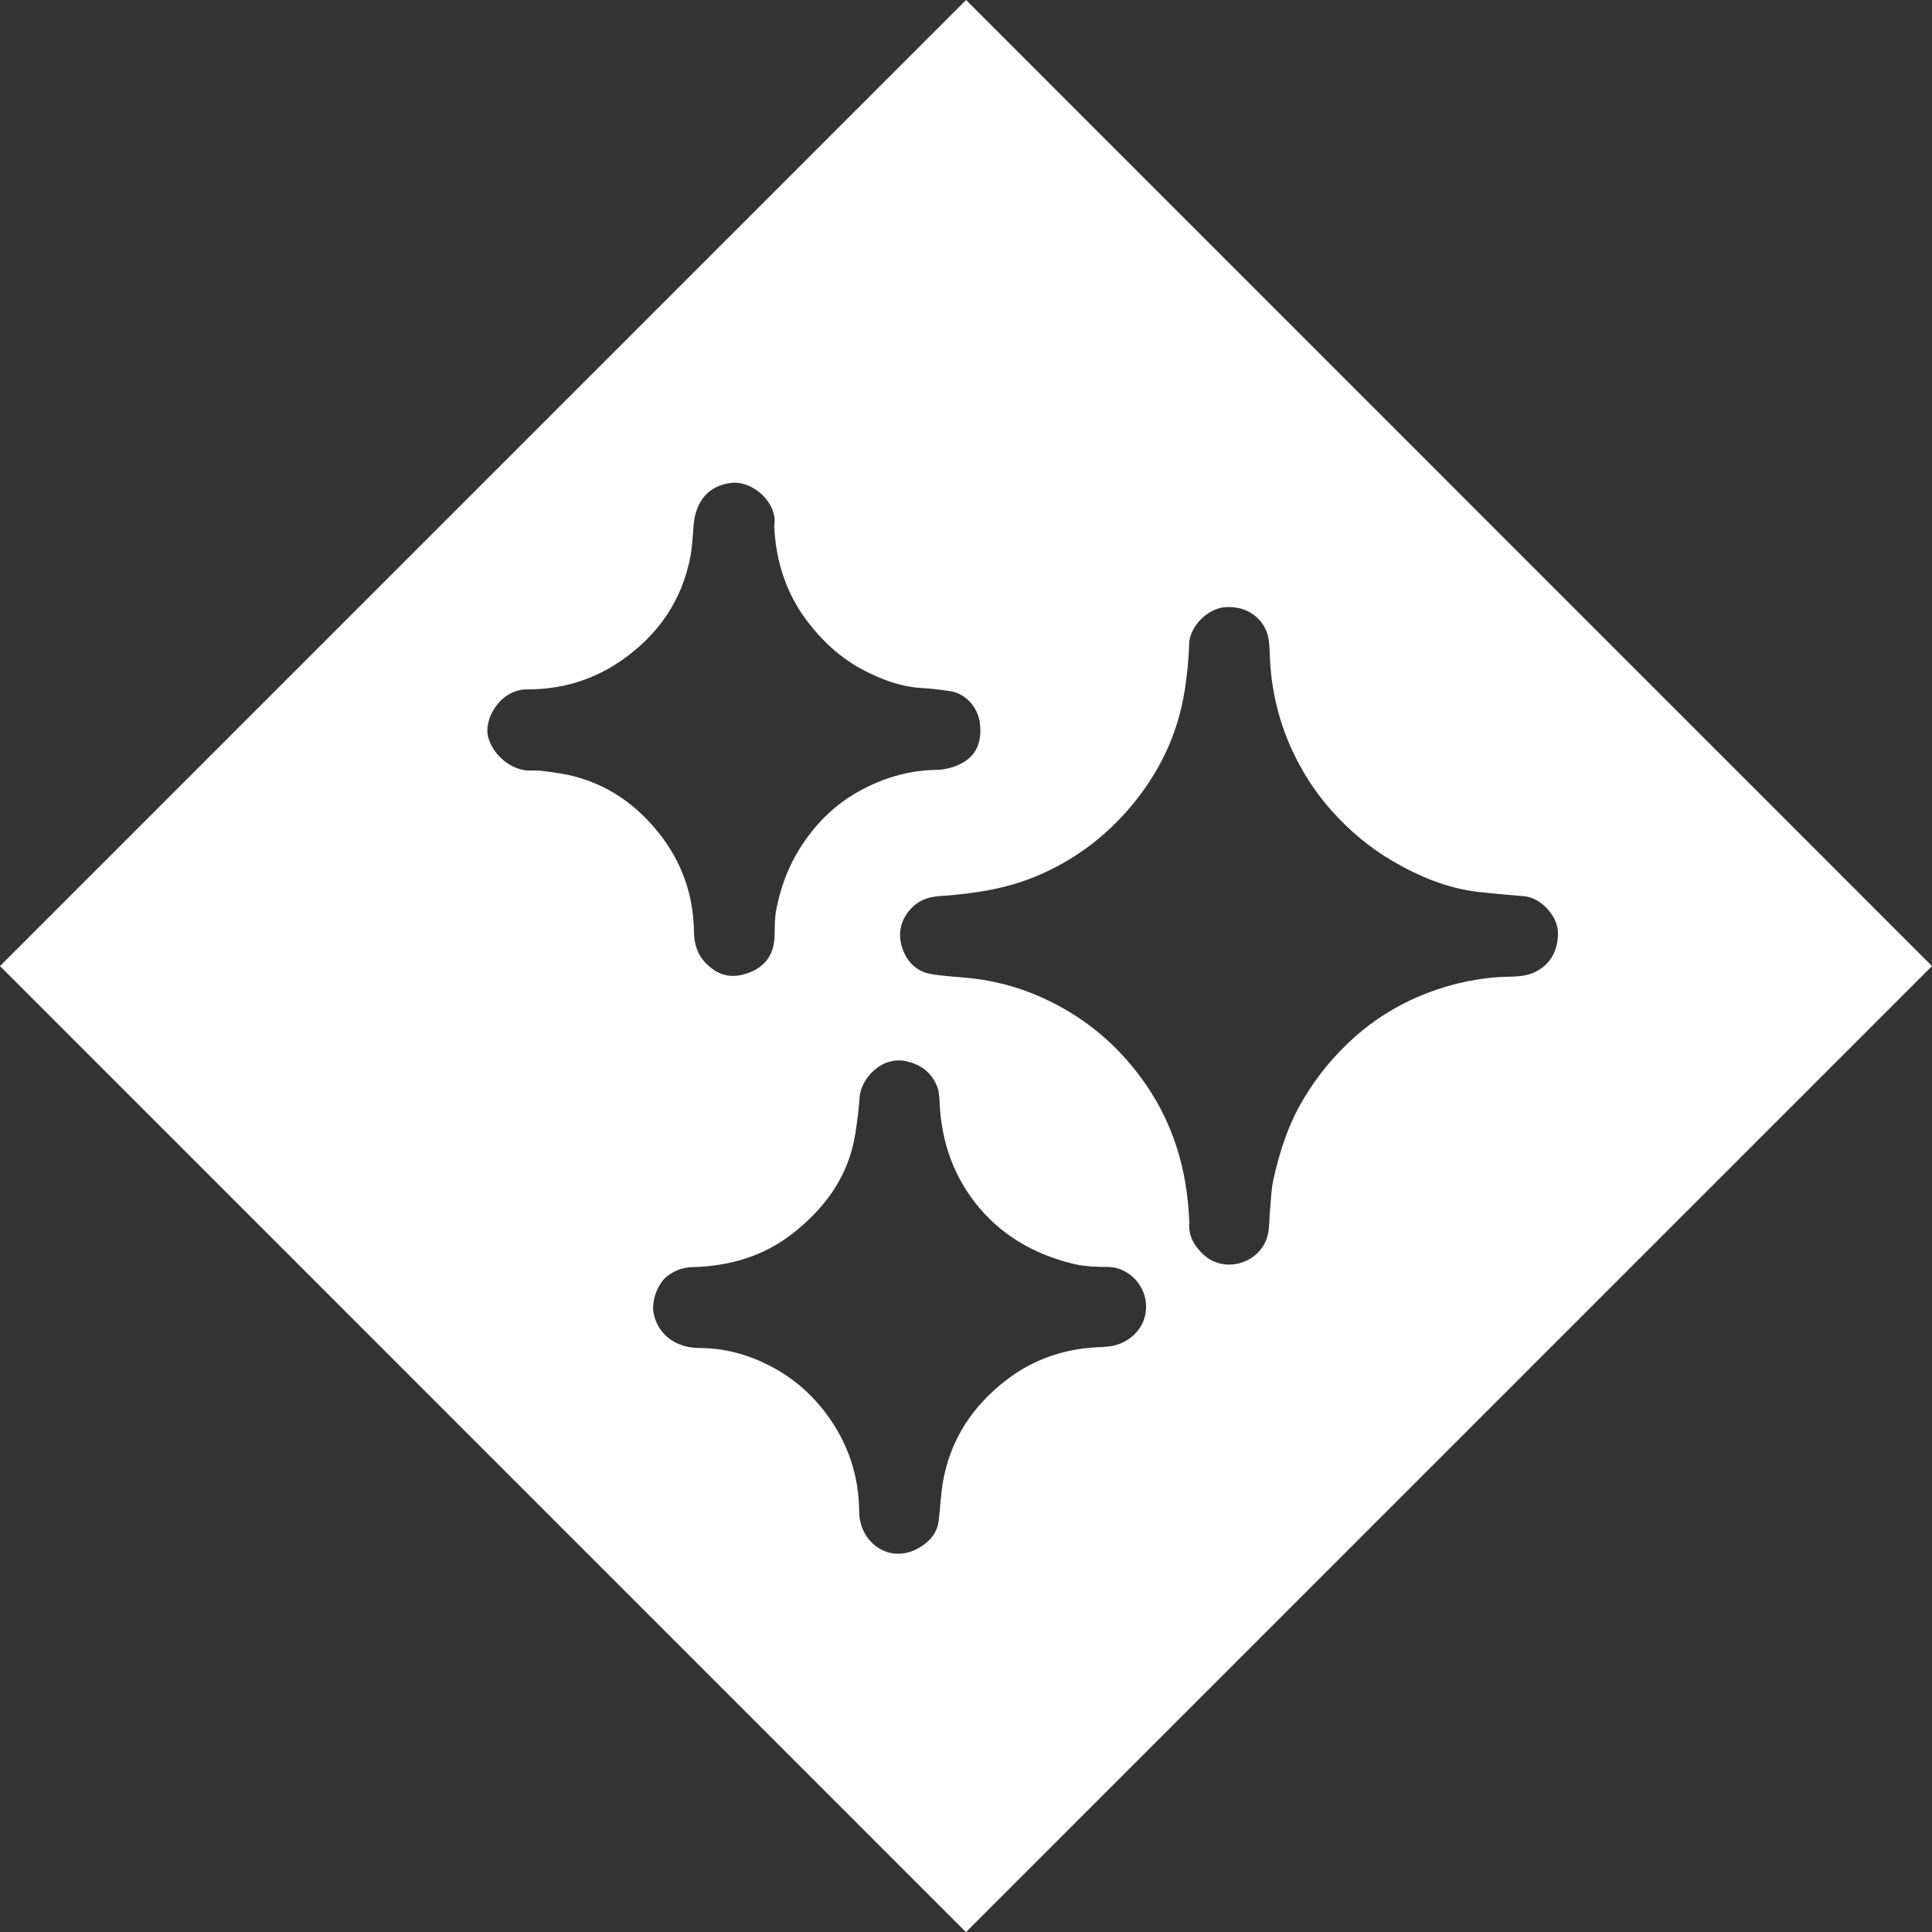 <?xml version="1.0" encoding="UTF-8"?><svg id="Layer_2" xmlns="http://www.w3.org/2000/svg" viewBox="0 0 15.691 15.691"><rect x="0" y="0" width="15.691" height="15.691" fill="#333333" stroke="none"/><defs><style>.cls-1{fill:#fff;stroke-width:0px;}</style></defs><g id="Layer_1-2"><path class="cls-1" d="M7.846,0L0,7.846l7.845,7.846,7.846-7.846L7.846,0ZM4.54,6.28c-.077-.012-.155-.025-.232-.022-.136.005-.296-.108-.342-.267-.044-.151.1-.393.314-.392.281.001.543-.077.773-.239.297-.208.49-.489.556-.85.015-.082.017-.167.025-.25.016-.188.123-.323.316-.339.166-.013.37.163.338.353.013.285.098.554.281.788.122.157.268.288.443.38.148.077.305.137.476.146.076.004.152.014.227.025.13.018.23.135.244.266.015.136-.022.249-.141.316-.063.036-.143.057-.216.058-.211.003-.404.058-.59.154-.237.123-.414.304-.546.534-.08.139-.13.289-.161.444-.014.071-.012.145-.014.217-.005.144-.07.248-.214.3-.117.042-.229.036-.342-.077-.073-.073-.098-.163-.099-.26-.004-.301-.101-.569-.287-.802-.208-.26-.474-.43-.807-.483ZM8.968,10.94c-.291.004-.562.088-.796.269-.271.209-.45.477-.512.816-.02.109-.023.22-.037.33-.013.097-.073.164-.154.213-.24.144-.49-.038-.491-.291-.002-.293-.092-.563-.272-.801-.125-.166-.279-.295-.462-.388-.176-.089-.364-.14-.564-.14-.188 0-.335-.107-.371-.279-.022-.106.037-.248.108-.303.06-.046.126-.073.208-.075.296-.007.574-.087.81-.271.265-.207.457-.467.511-.81.015-.098.029-.196.035-.294.01-.161.185-.347.389-.295.126.032.203.1.246.216.01.027.009.057.014.086.008.311.097.597.289.844.205.263.48.421.801.498.092.022.19.024.285.025.15.003.285.132.301.286.023.217-.159.36-.335.362ZM12.397,7.919c-.07.016-.144.012-.217.016-.231.015-.452.07-.665.161-.187.081-.358.189-.509.323-.166.147-.307.317-.421.509-.122.205-.194.428-.244.658-.017.078-.018.159-.026.238-.008.079-.002.164-.028.237-.073.205-.346.282-.512.129-.078-.072-.125-.155-.116-.264-.016-.434-.136-.831-.399-1.183-.196-.263-.439-.466-.731-.61-.196-.097-.405-.16-.622-.186-.118-.014-.238-.016-.354-.038-.114-.021-.19-.104-.225-.21-.04-.12-.014-.232.078-.327.063-.064.137-.088.225-.094.271-.019.538-.057.791-.164.284-.12.527-.296.73-.526.25-.284.414-.612.471-.989.018-.119.032-.241.034-.361.002-.152.156-.304.307-.308.189-.005.302.112.333.232.015.06.014.124.017.187.014.305.094.593.239.861.074.137.163.264.268.381.142.158.302.292.484.399.218.128.449.225.703.254.124.014.248.024.373.035.131.012.268.156.272.292.005.178-.096.31-.256.348Z"/></g></svg>